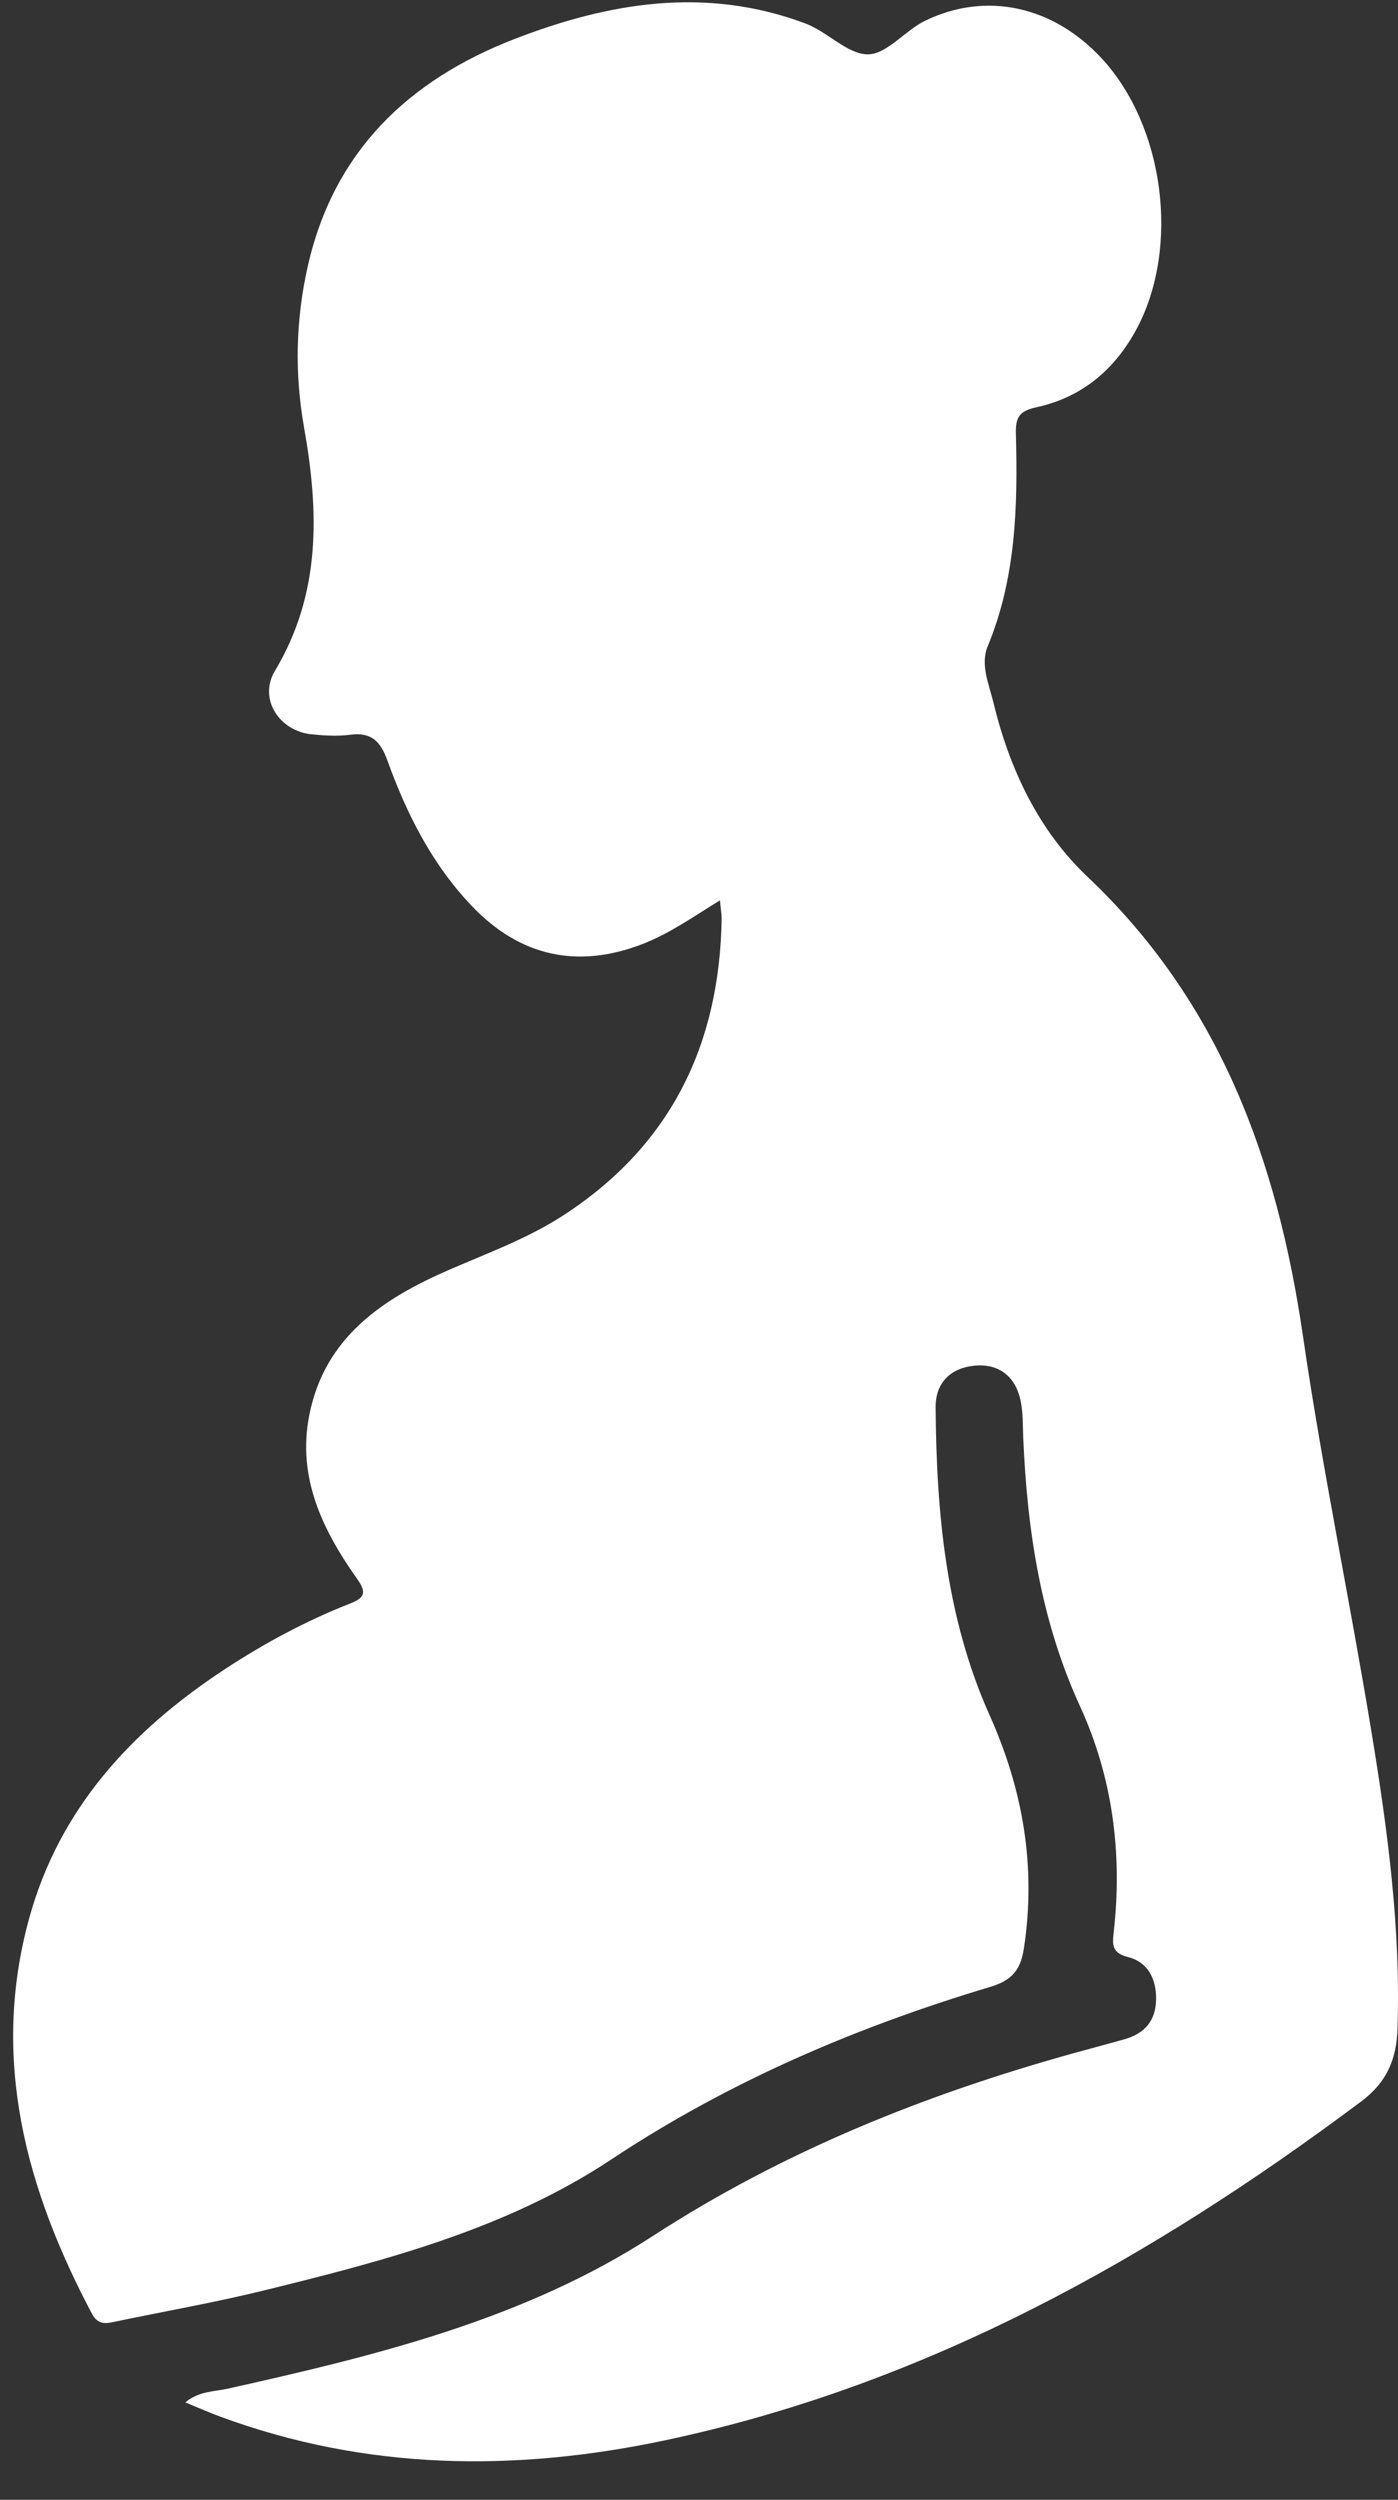 <svg width="33" height="59" viewBox="0 0 33 59" fill="none" xmlns="http://www.w3.org/2000/svg">
<rect x="0" y="0" width="33" height="59" fill="#333333" stroke="none"/>
<path d="M16.994 21.249C16.333 21.659 15.785 22.043 15.158 22.284C13.633 22.87 12.279 22.574 11.146 21.392C10.202 20.406 9.603 19.216 9.146 17.953C8.983 17.499 8.77 17.276 8.27 17.341C7.974 17.38 7.665 17.362 7.367 17.333C6.592 17.261 6.096 16.493 6.488 15.837C7.585 14.006 7.531 12.074 7.175 10.074C6.952 8.814 6.981 7.535 7.266 6.28C7.876 3.58 9.636 1.895 12.134 0.925C14.372 0.056 16.659 -0.325 19.004 0.551C19.533 0.748 19.994 1.275 20.479 1.283C20.928 1.288 21.361 0.722 21.838 0.489C23.285 -0.211 24.867 0.144 26.011 1.384C27.482 2.979 27.855 5.821 26.841 7.743C26.33 8.707 25.557 9.369 24.486 9.607C24.089 9.695 23.968 9.815 23.98 10.232C24.025 11.939 23.986 13.635 23.314 15.256C23.135 15.689 23.348 16.153 23.451 16.586C23.828 18.147 24.515 19.6 25.669 20.692C28.797 23.653 30.15 27.383 30.755 31.524C31.211 34.657 31.862 37.759 32.375 40.884C32.757 43.202 33.068 45.531 32.987 47.896C32.962 48.615 32.728 49.151 32.132 49.597C27.165 53.314 21.841 56.291 15.71 57.593C12.168 58.345 8.648 58.309 5.204 57.038C4.945 56.942 4.691 56.831 4.374 56.701C4.699 56.431 5.049 56.449 5.365 56.379C8.864 55.599 12.365 54.748 15.404 52.777C18.503 50.767 21.846 49.429 25.371 48.451C25.765 48.342 26.159 48.239 26.553 48.127C27.023 47.992 27.282 47.689 27.29 47.191C27.297 46.709 27.098 46.309 26.634 46.192C26.234 46.091 26.258 45.894 26.291 45.588C26.496 43.749 26.265 41.952 25.498 40.279C24.569 38.254 24.248 36.127 24.154 33.939C24.141 33.638 24.152 33.329 24.087 33.039C23.962 32.476 23.568 32.178 23.005 32.232C22.45 32.284 22.082 32.626 22.085 33.215C22.105 35.707 22.326 38.174 23.361 40.484C24.149 42.245 24.46 44.053 24.172 45.967C24.097 46.465 23.918 46.729 23.387 46.89C20.22 47.839 17.209 49.123 14.429 50.967C11.957 52.606 9.1 53.353 6.252 54.053C5.103 54.336 3.936 54.541 2.777 54.782C2.543 54.831 2.326 54.904 2.17 54.608C0.611 51.664 -0.224 48.596 0.689 45.274C1.4 42.689 3.101 40.847 5.292 39.406C6.231 38.788 7.217 38.257 8.262 37.847C8.607 37.712 8.661 37.59 8.428 37.261C7.614 36.112 7.012 34.872 7.3 33.404C7.66 31.566 9.024 30.655 10.599 29.971C11.506 29.576 12.437 29.239 13.278 28.697C15.832 27.048 16.991 24.657 17.035 21.667C17.033 21.552 17.012 21.451 16.994 21.249Z" fill="white"/>
</svg>
